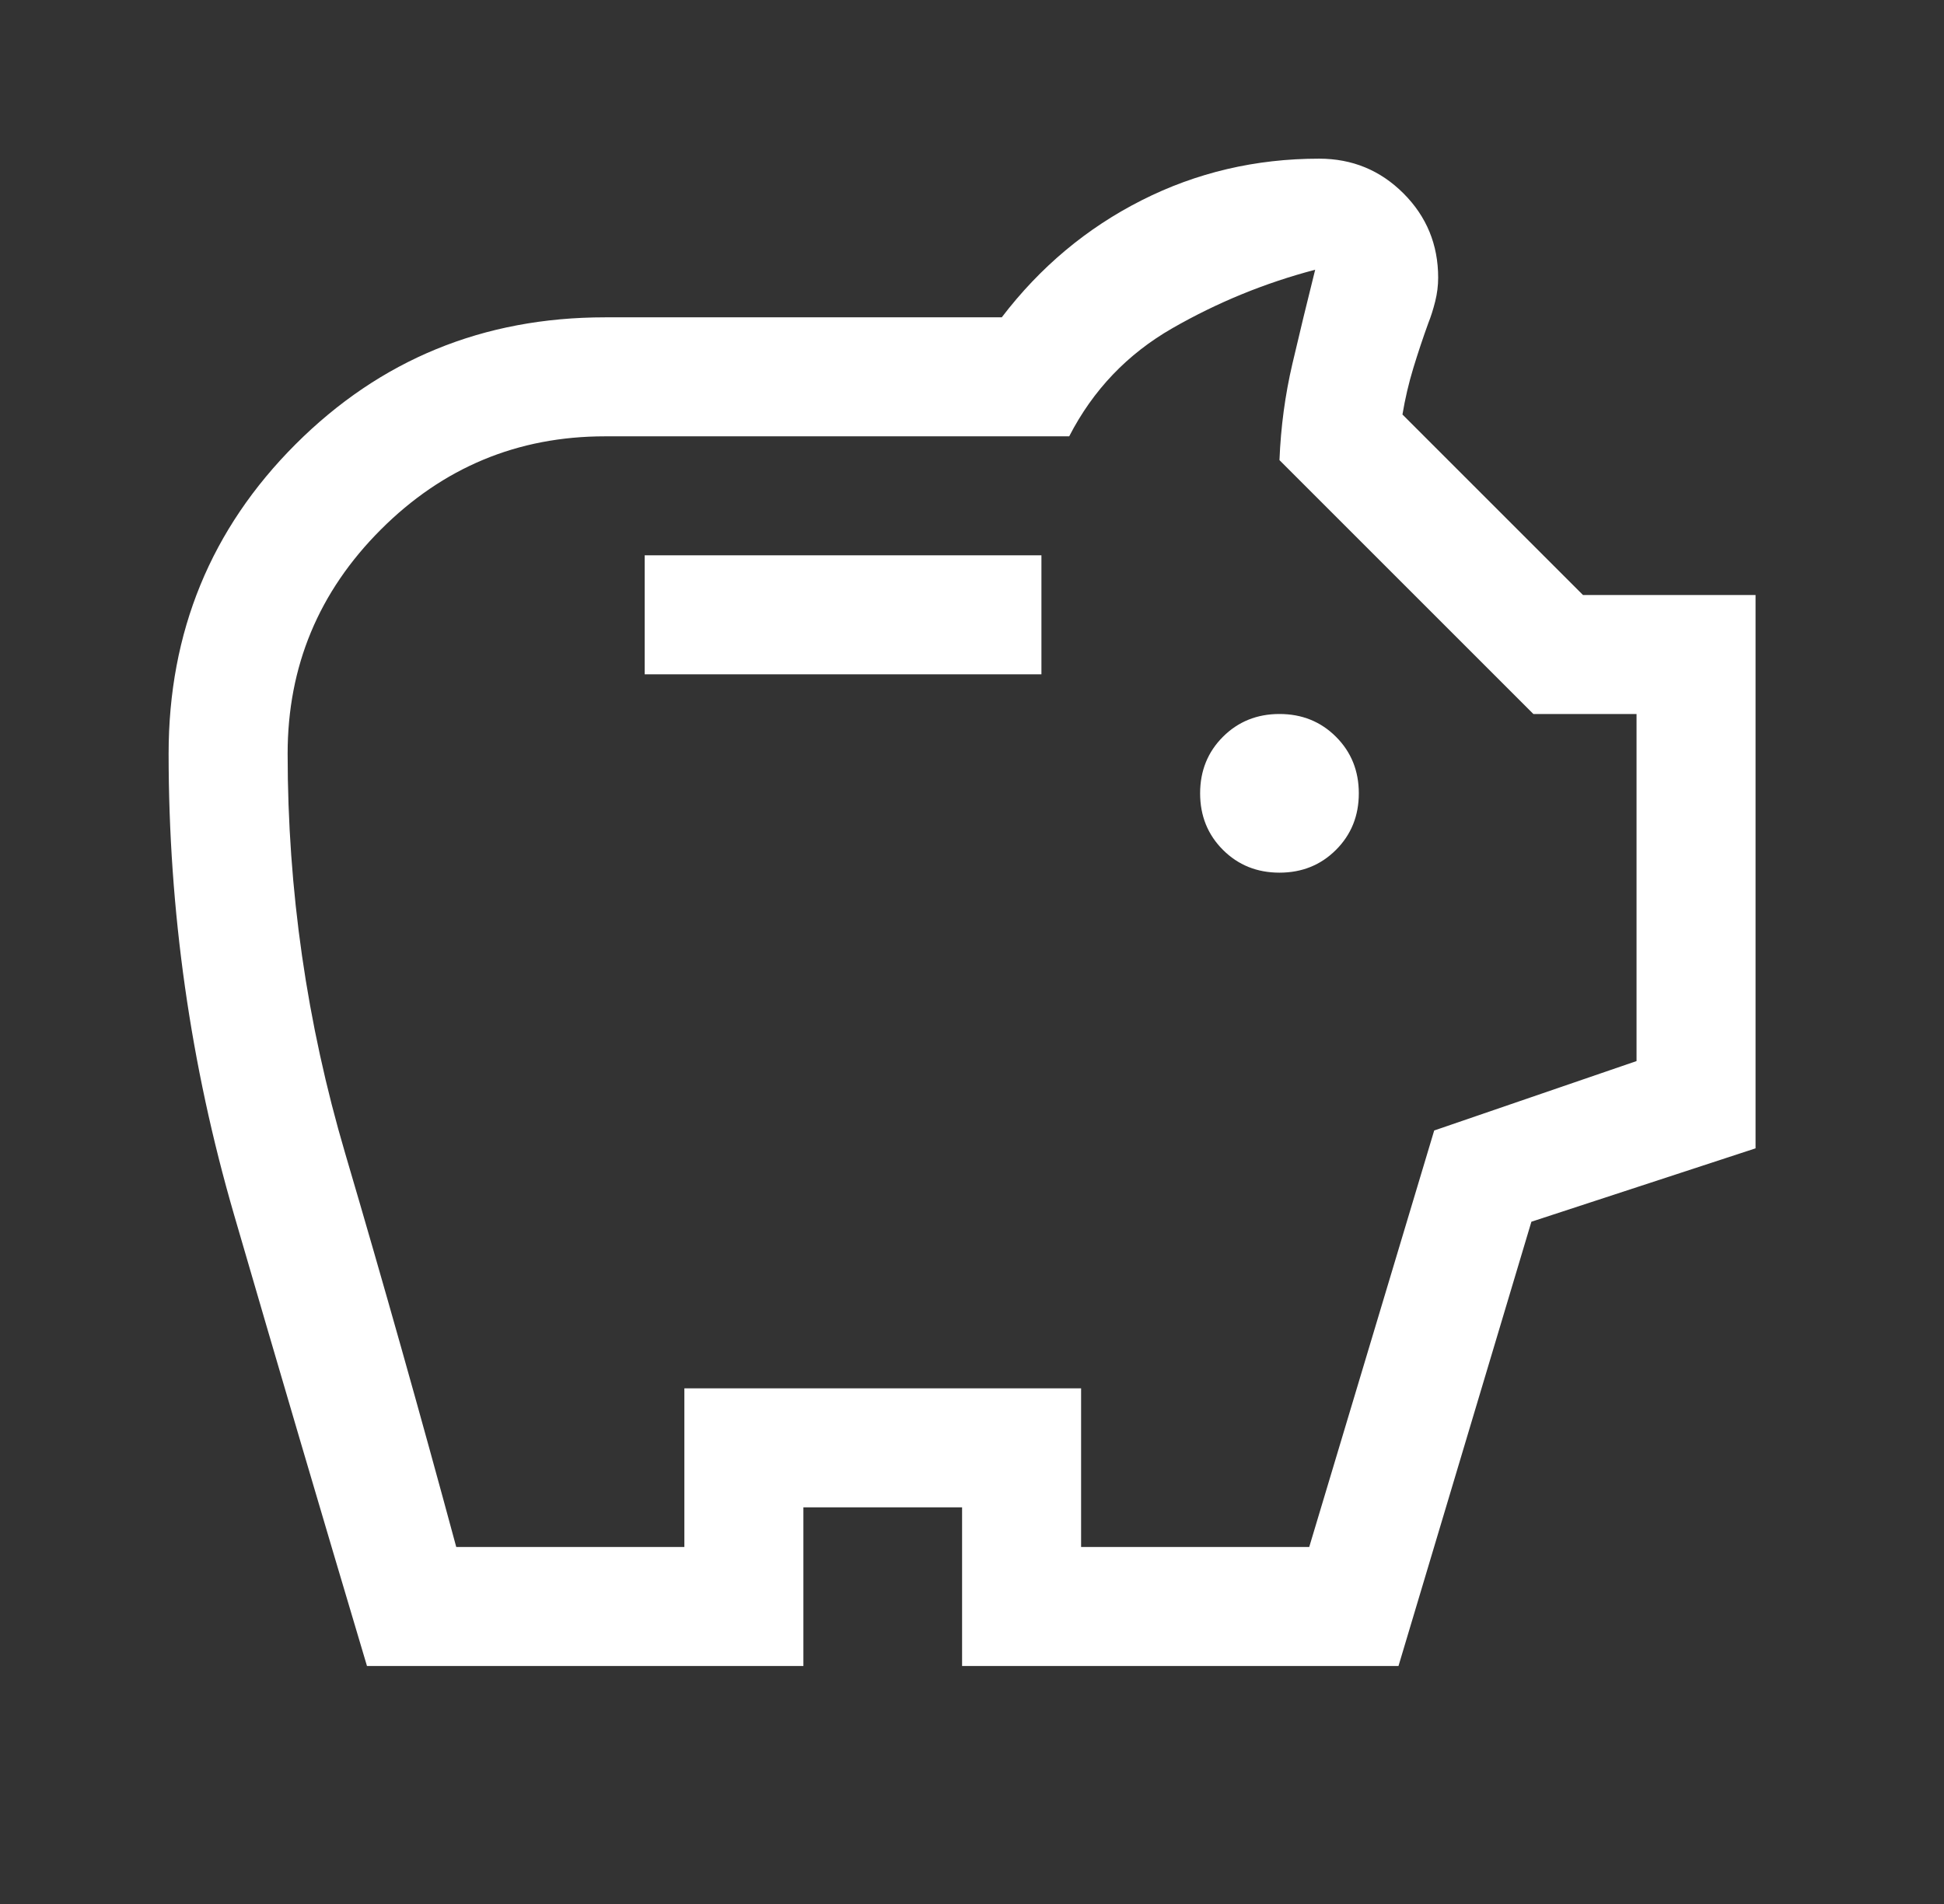 <?xml version="1.0" encoding="UTF-8"?> <svg xmlns="http://www.w3.org/2000/svg" width="49" height="48" viewBox="0 0 49 48" fill="none"><rect x="0" y="0" width="49" height="48" fill="#333333" stroke="none"/> <path d="M32.25 22C32.817 22 33.292 21.808 33.675 21.425C34.058 21.042 34.25 20.567 34.25 20C34.25 19.433 34.058 18.958 33.675 18.575C33.292 18.192 32.817 18 32.25 18C31.683 18 31.208 18.192 30.825 18.575C30.442 18.958 30.25 19.433 30.25 20C30.25 20.567 30.442 21.042 30.825 21.425C31.208 21.808 31.683 22 32.25 22ZM16.25 17H26.25V14H16.25V17ZM9.25 42C8.117 38.2 7 34.408 5.9 30.625C4.8 26.842 4.25 22.967 4.25 19C4.25 15.933 5.317 13.333 7.45 11.2C9.583 9.067 12.183 8 15.25 8H25.25C26.217 6.733 27.392 5.75 28.775 5.05C30.158 4.35 31.65 4 33.25 4C34.083 4 34.792 4.292 35.375 4.875C35.958 5.458 36.25 6.167 36.25 7C36.25 7.2 36.225 7.4 36.175 7.6C36.125 7.8 36.067 7.983 36 8.15C35.867 8.517 35.742 8.892 35.625 9.275C35.508 9.658 35.417 10.05 35.35 10.45L39.9 15H44.25V28.95L38.6 30.8L35.25 42H24.25V38H20.25V42H9.25ZM11.5 39H17.25V35H27.25V39H33L36.15 28.5L41.25 26.75V18H38.65L32.25 11.6C32.283 10.767 32.392 9.958 32.575 9.175C32.758 8.392 32.95 7.6 33.15 6.8C31.883 7.133 30.683 7.625 29.55 8.275C28.417 8.925 27.55 9.833 26.95 11H15.25C13.05 11 11.167 11.783 9.6 13.35C8.033 14.917 7.25 16.8 7.25 19C7.25 22.433 7.733 25.792 8.7 29.075C9.667 32.358 10.6 35.667 11.5 39Z" fill="white"></path> </svg> 